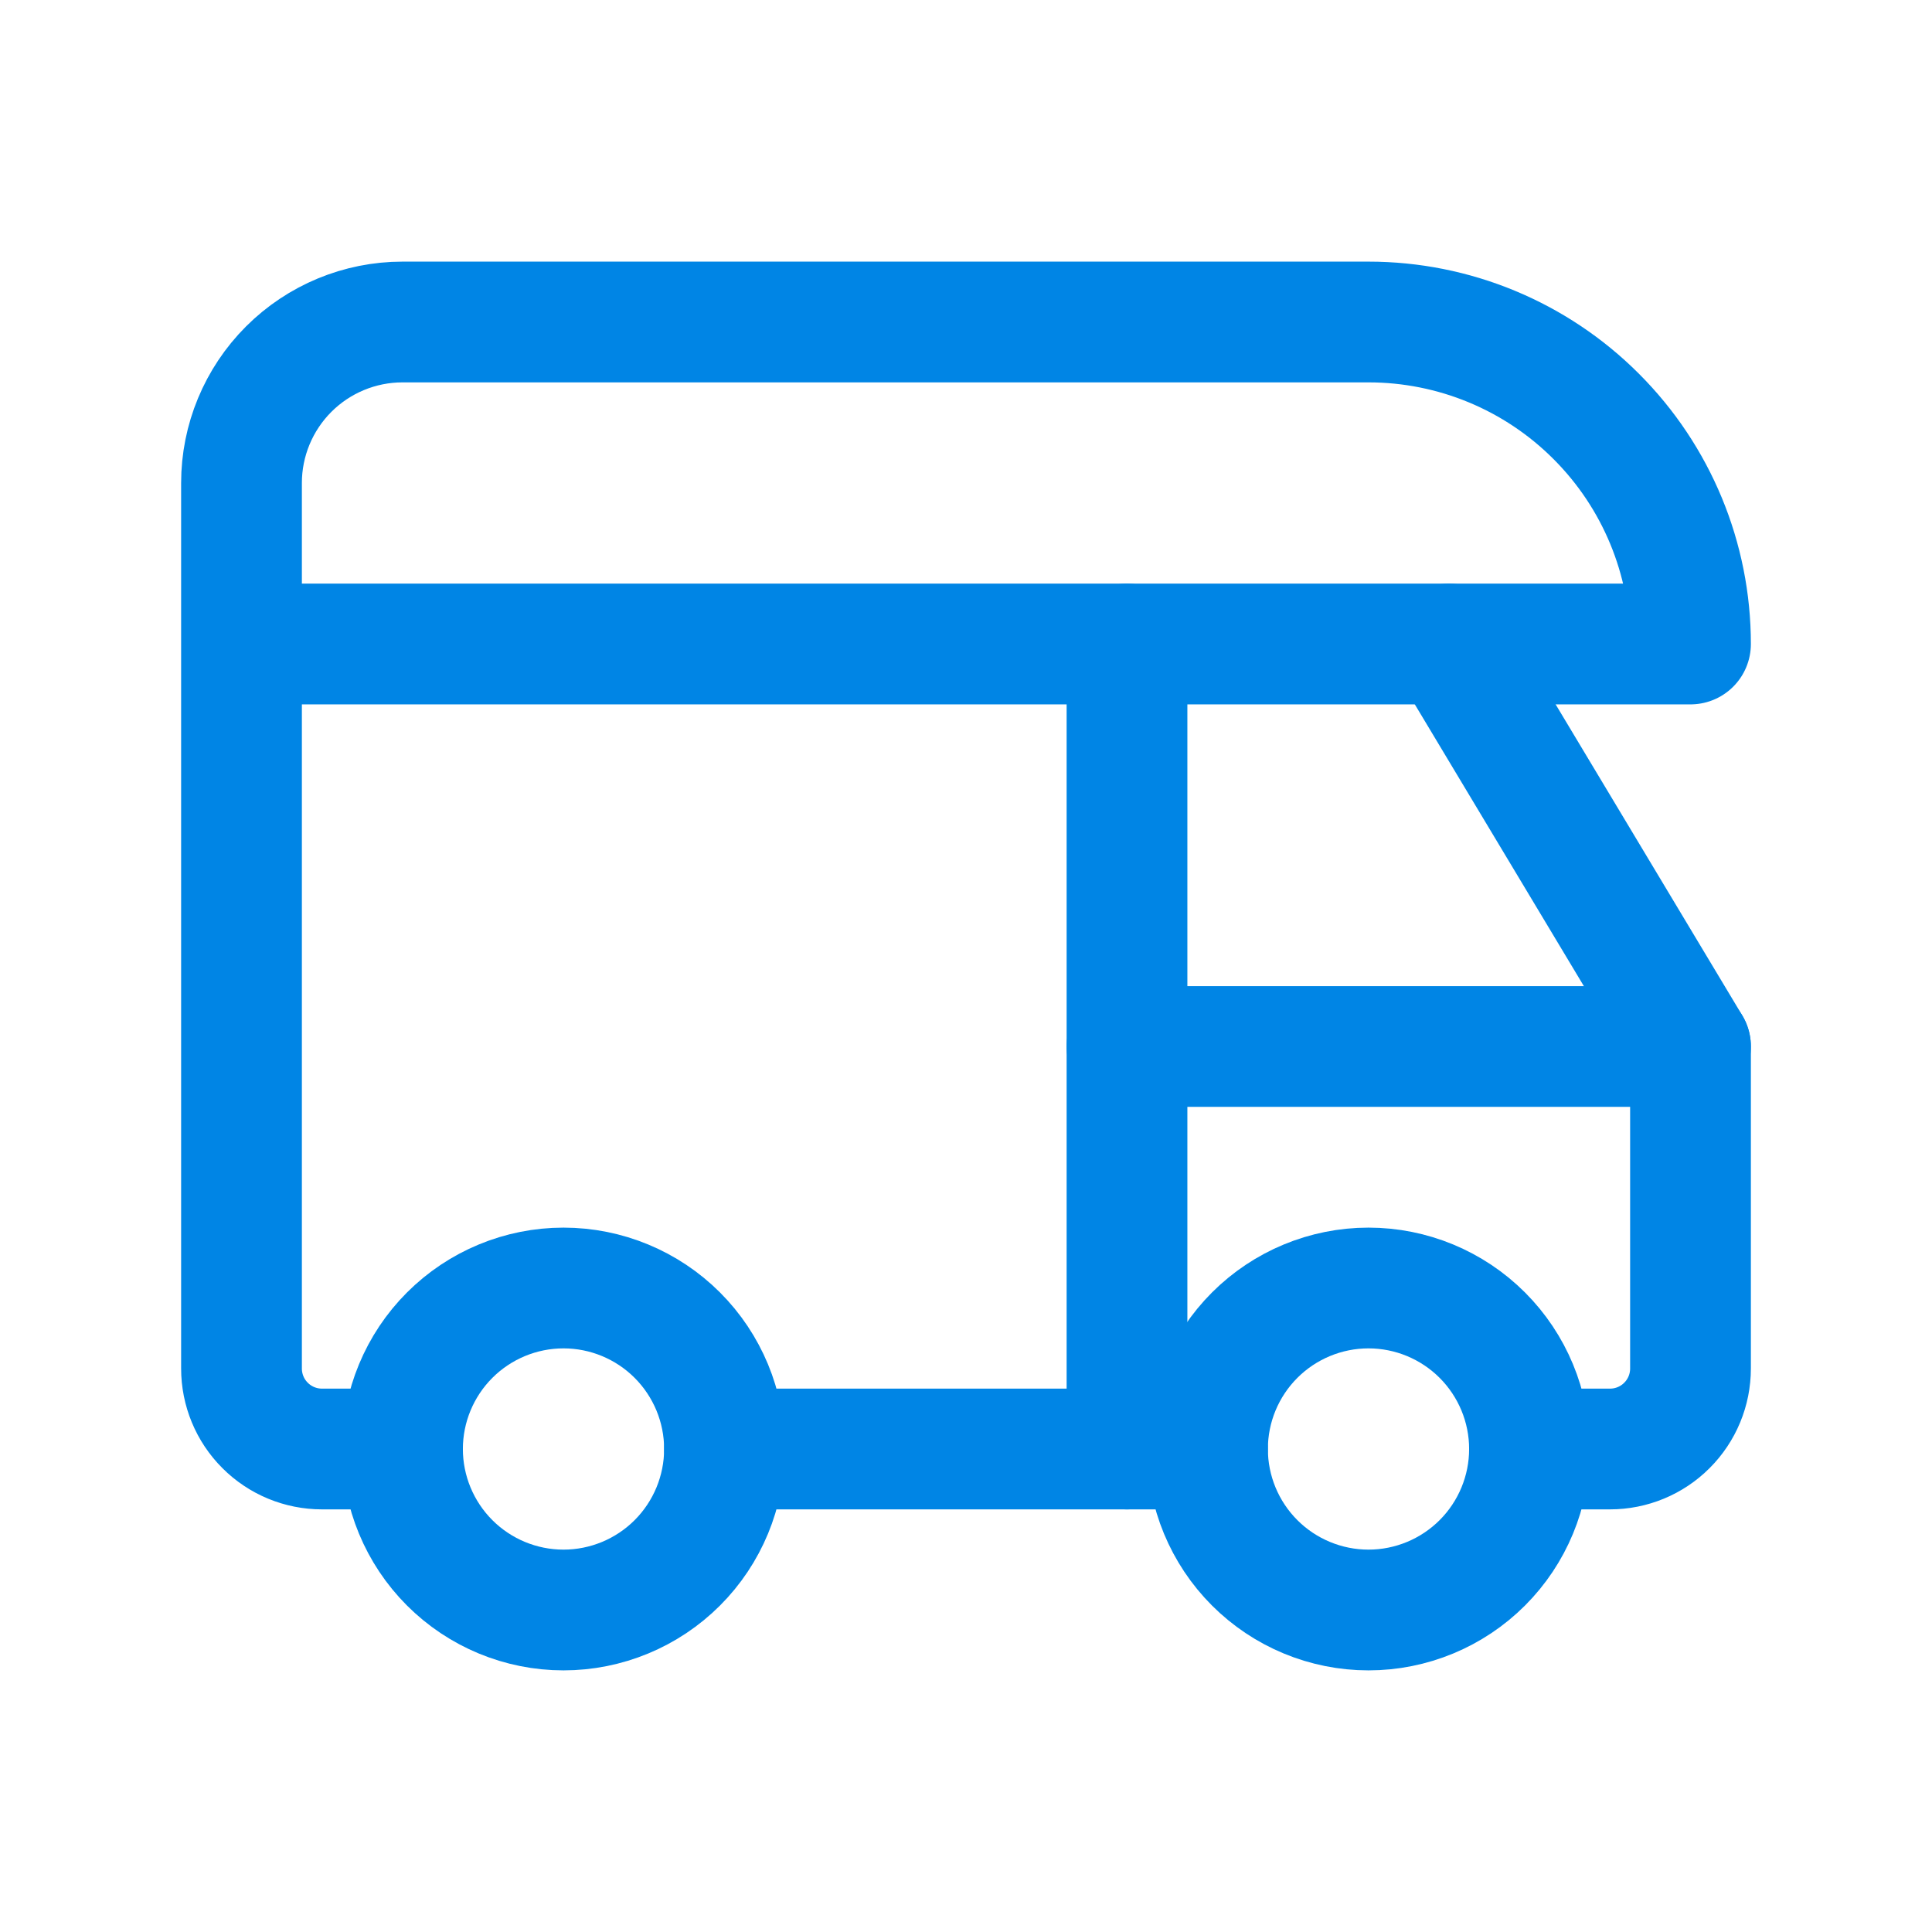 <svg width="24" height="24" viewBox="0 0 24 24" fill="none" xmlns="http://www.w3.org/2000/svg">
<g clip-path="url(#clip0_2460_10499)">
<path d="M5 18C5 18.53 5.211 19.039 5.586 19.414C5.961 19.789 6.47 20 7 20C7.53 20 8.039 19.789 8.414 19.414C8.789 19.039 9 18.53 9 18C9 17.47 8.789 16.961 8.414 16.586C8.039 16.211 7.53 16 7 16C6.47 16 5.961 16.211 5.586 16.586C5.211 16.961 5 17.47 5 18Z" stroke="#0085E5" stroke-width="1.5" stroke-linecap="round" stroke-linejoin="round"/>
<path d="M15 18C15 18.53 15.211 19.039 15.586 19.414C15.961 19.789 16.47 20 17 20C17.53 20 18.039 19.789 18.414 19.414C18.789 19.039 19 18.53 19 18C19 17.47 18.789 16.961 18.414 16.586C18.039 16.211 17.53 16 17 16C16.47 16 15.961 16.211 15.586 16.586C15.211 16.961 15 17.47 15 18Z" stroke="#0085E5" stroke-width="1.5" stroke-linecap="round" stroke-linejoin="round"/>
<path d="M5 18H4C3.735 18 3.48 17.895 3.293 17.707C3.105 17.52 3 17.265 3 17V6C3 5.47 3.211 4.961 3.586 4.586C3.961 4.211 4.47 4 5 4H17C18.061 4 19.078 4.421 19.828 5.172C20.579 5.922 21 6.939 21 8H3" stroke="#0085E5" stroke-width="1.5" stroke-linecap="round" stroke-linejoin="round"/>
<path d="M9 18H15" stroke="#0085E5" stroke-width="1.5" stroke-linecap="round" stroke-linejoin="round"/>
<path d="M19 18H20C20.265 18 20.52 17.895 20.707 17.707C20.895 17.52 21 17.265 21 17V13L18 8" stroke="#0085E5" stroke-width="1.5" stroke-linecap="round" stroke-linejoin="round"/>
<path d="M21 13H14" stroke="#0085E5" stroke-width="1.5" stroke-linecap="round" stroke-linejoin="round"/>
<path d="M14 8V18" stroke="#0085E5" stroke-width="1.5" stroke-linecap="round" stroke-linejoin="round"/>
</g>
<defs>
<clipPath id="clip0_2460_10499">
<rect width="24" height="24" fill="white"/>
</clipPath>
</defs>
</svg>
